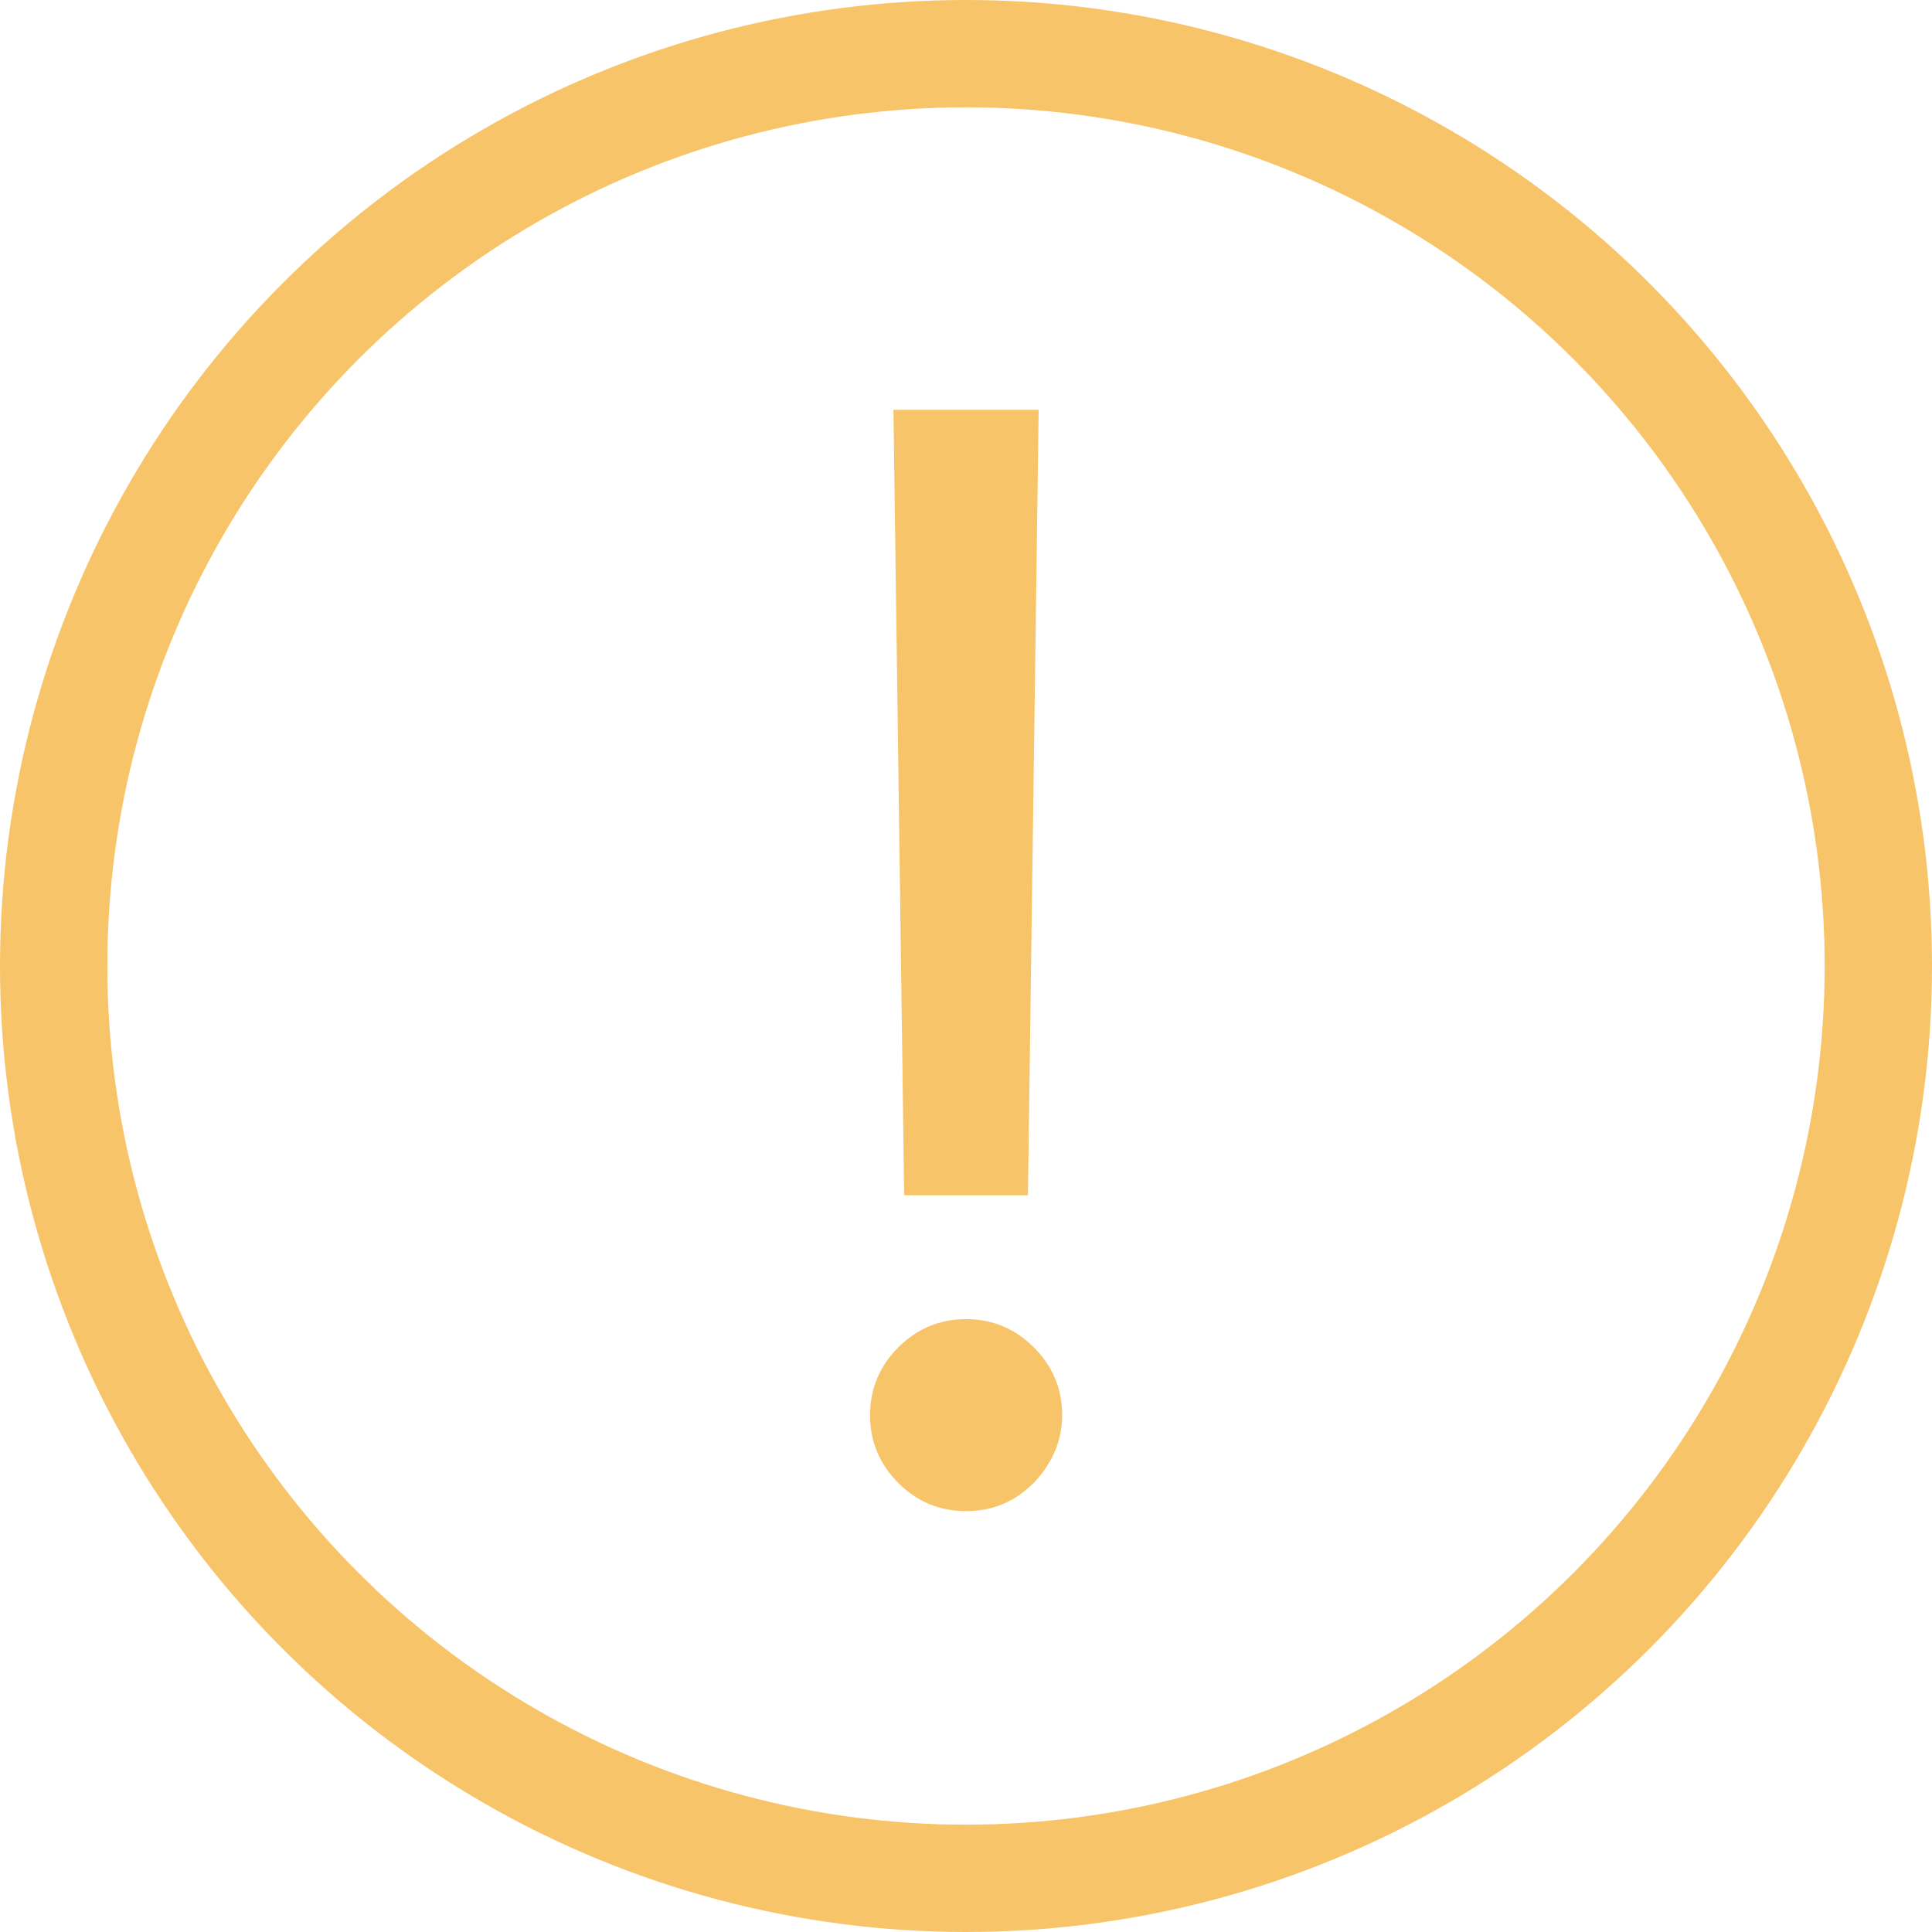 <?xml version="1.0" encoding="UTF-8"?> <svg xmlns="http://www.w3.org/2000/svg" width="18" height="18" viewBox="0 0 18 18" fill="none"><circle cx="9" cy="9" r="8.5" stroke="#F8C469"></circle><path d="M9.677 3.818L9.577 11.136H8.424L8.324 3.818H9.677ZM9.001 14.079C8.755 14.079 8.545 13.992 8.369 13.816C8.194 13.64 8.106 13.43 8.106 13.185C8.106 12.939 8.194 12.729 8.369 12.553C8.545 12.378 8.755 12.29 9.001 12.29C9.246 12.29 9.456 12.378 9.632 12.553C9.808 12.729 9.896 12.939 9.896 13.185C9.896 13.347 9.854 13.496 9.771 13.632C9.692 13.768 9.584 13.877 9.448 13.96C9.315 14.04 9.166 14.079 9.001 14.079Z" fill="#F8C469"></path></svg> 